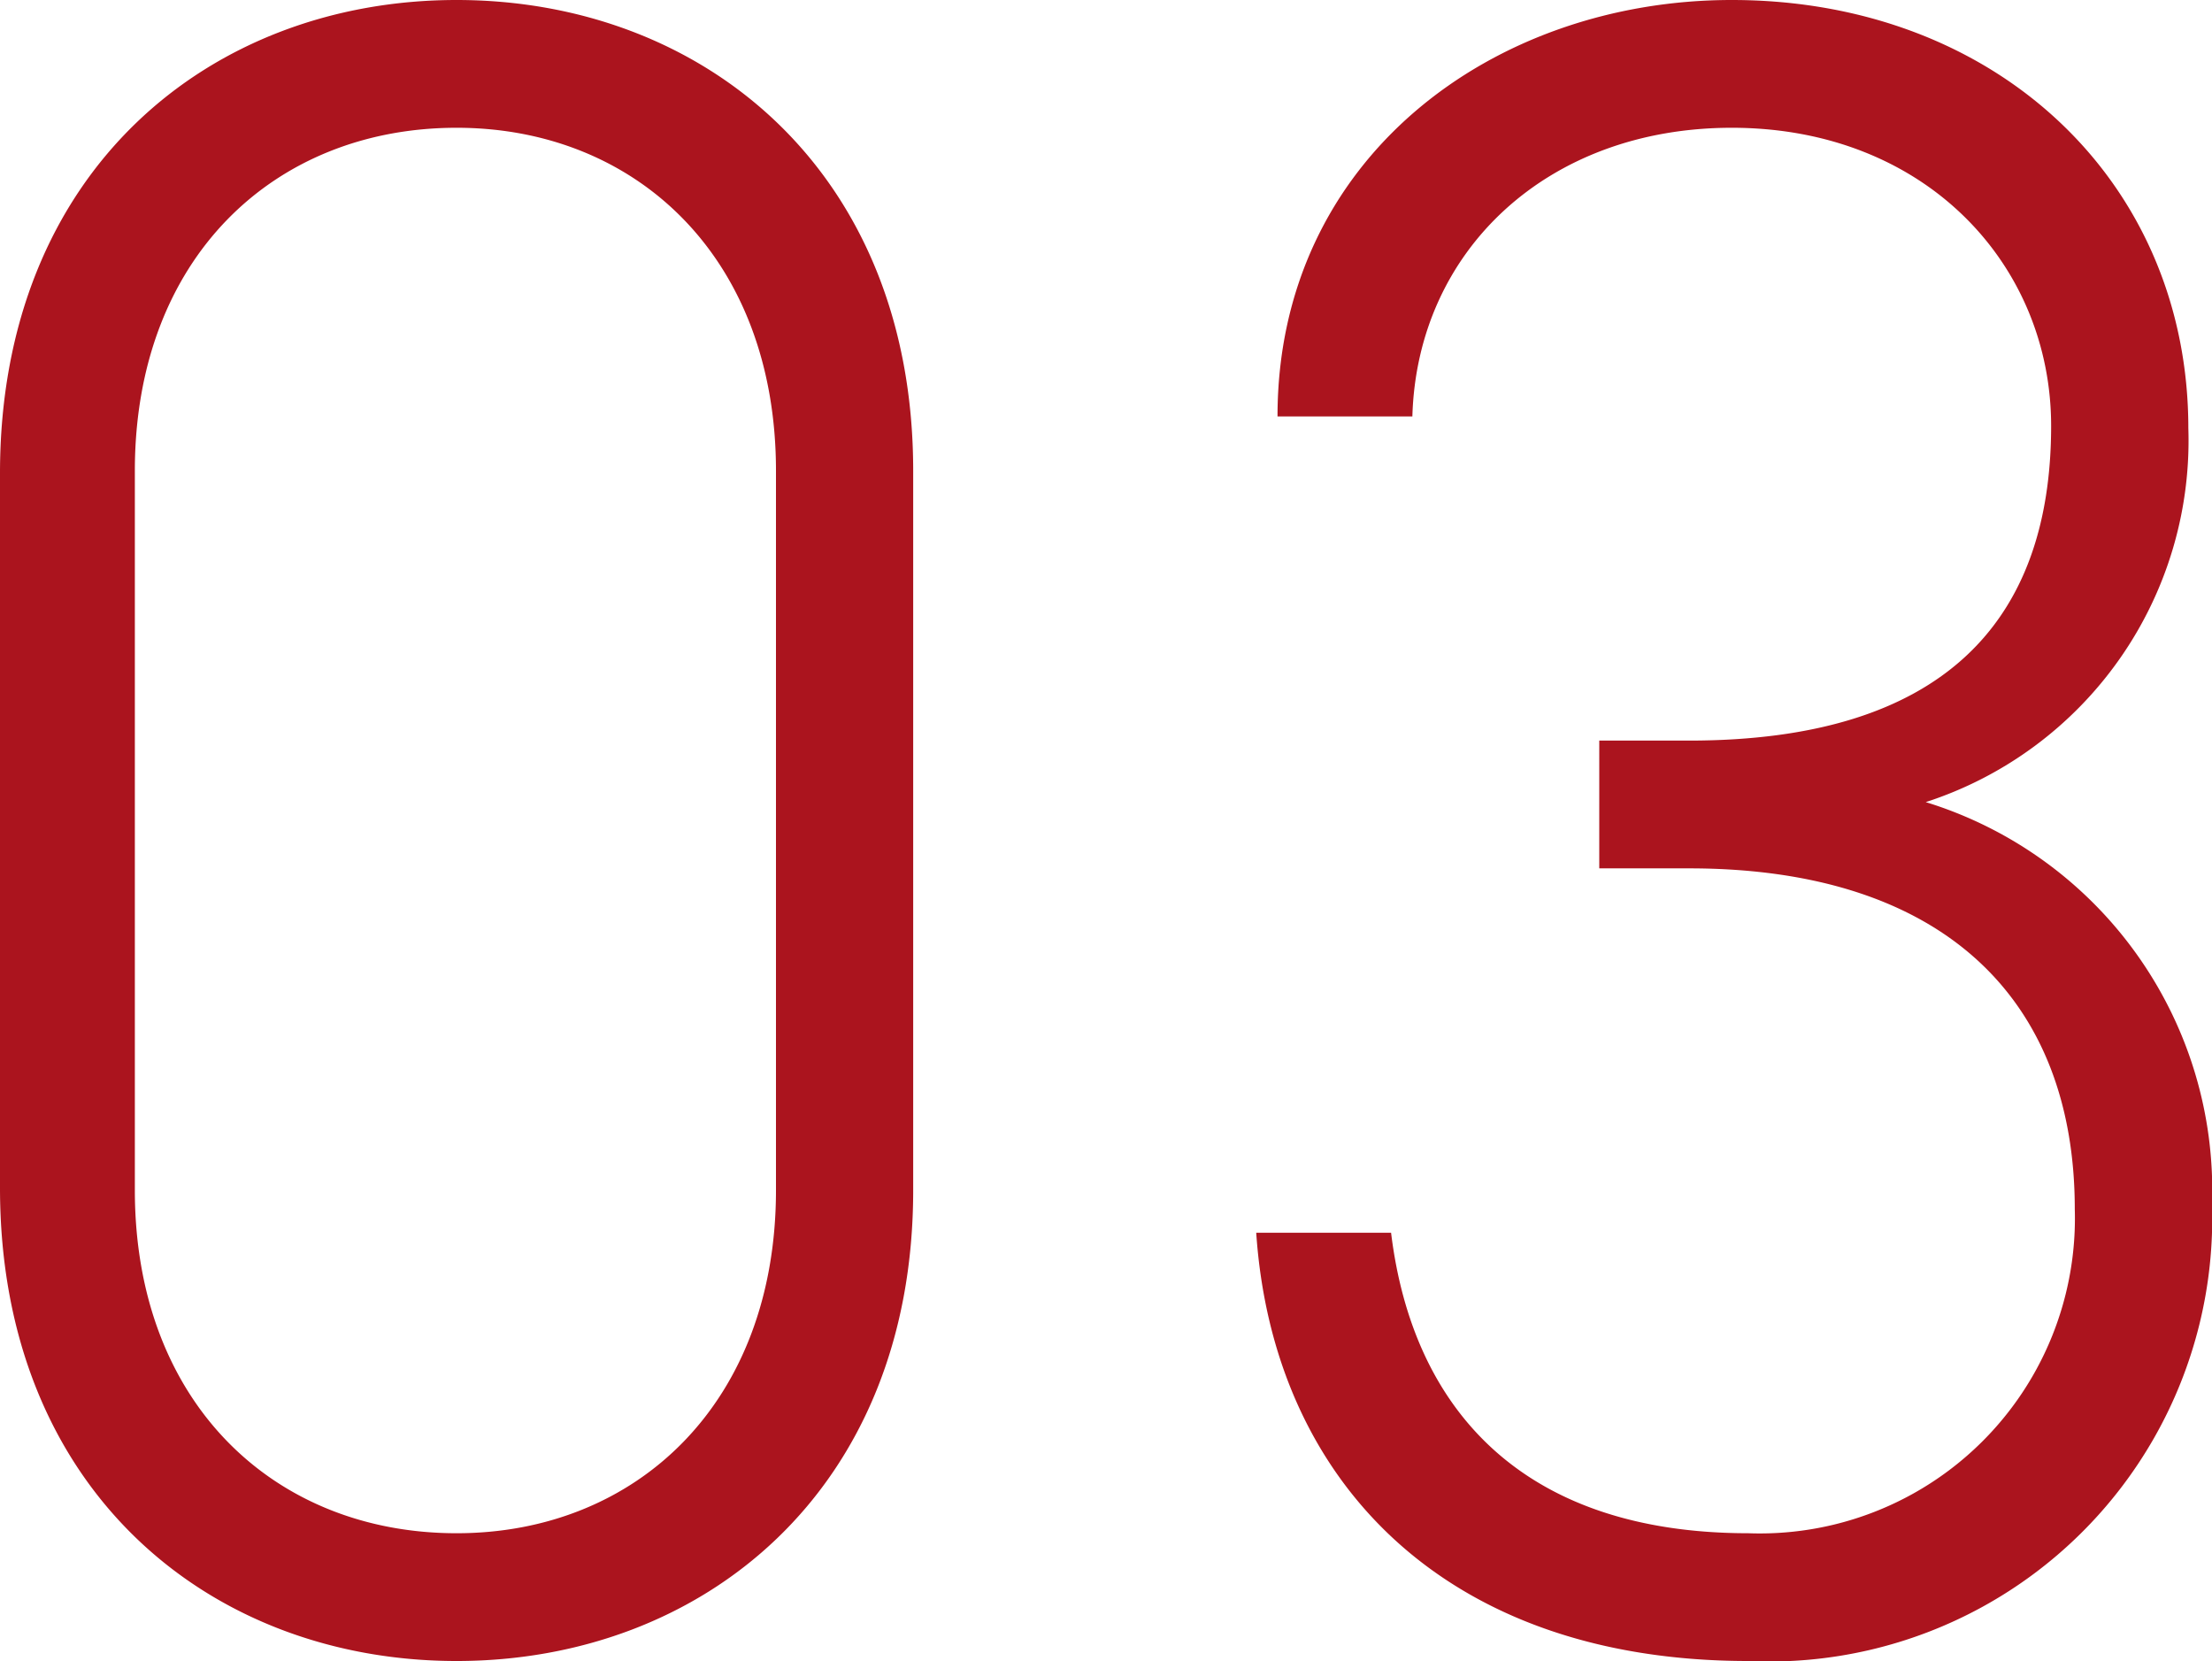 <svg xmlns="http://www.w3.org/2000/svg" width="46.75" height="35.1" viewBox="0 0 46.75 35.1">
  <path id="パス_299" data-name="パス 299" d="M21.9-24.85c0-6.35-4.45-9.95-9.65-9.95S2.6-31.2,2.6-24.8V-9.7c0,6.4,4.45,10,9.65,10S21.9-3.3,21.9-9.65Zm-2.9,0v15.2c0,4.5-2.95,7.25-6.75,7.25-3.85,0-6.8-2.75-6.8-7.25v-15.2c0-4.5,2.95-7.25,6.8-7.25C16.05-32.1,19-29.35,19-24.85Zm17.4,8.4h1.9c5.35,0,8.15,2.75,8.15,7.2a6.659,6.659,0,0,1-6.9,6.85c-4.8,0-7.1-2.65-7.55-6.35H29.15C29.5-3.55,33.1.3,39.55.3a9.361,9.361,0,0,0,9.8-9.65,8.58,8.58,0,0,0-6.05-8.5,8.029,8.029,0,0,0,5.55-7.9c0-5.2-4.05-9.05-9.65-9.05-5.05,0-9.6,3.35-9.6,8.8h2.85c.1-3.5,2.85-6.1,6.75-6.1,4.1,0,6.75,2.9,6.75,6.3,0,4.15-2.3,6.65-7.65,6.65H36.4Z" transform="translate(-2.6 34.8)" fill="#ab141e"/>
</svg>
